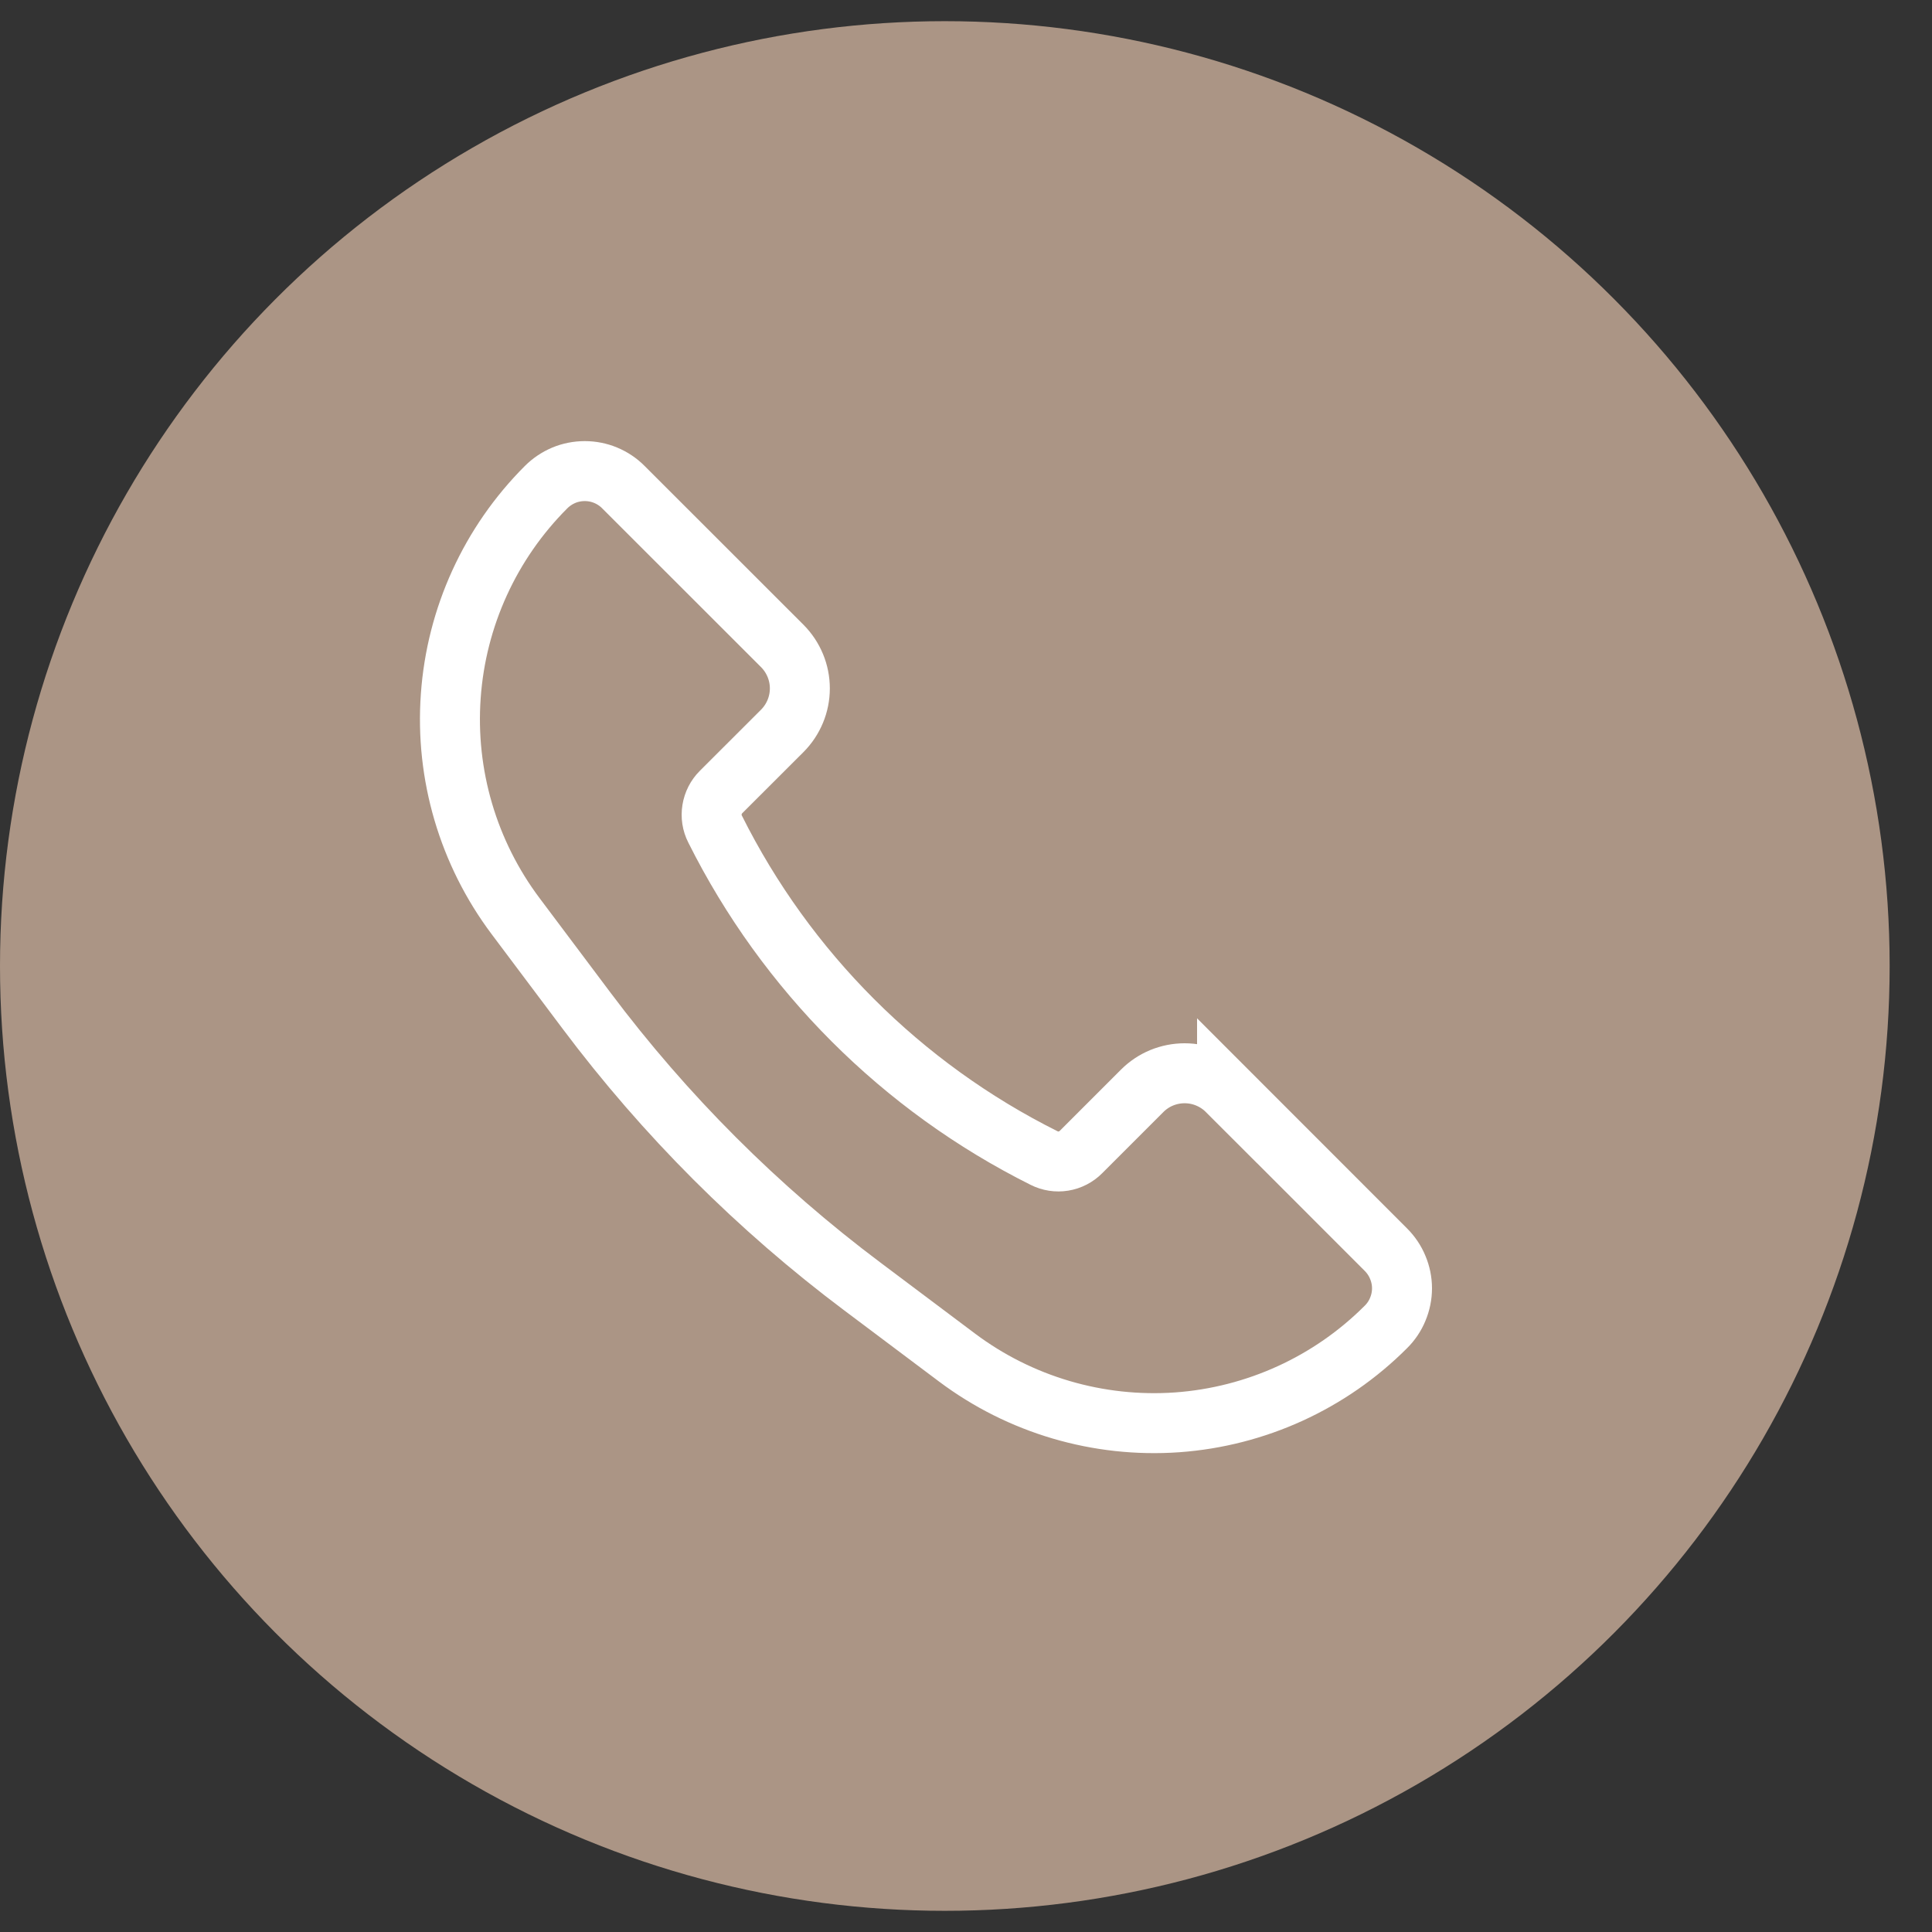 <?xml version="1.0" encoding="UTF-8"?> <svg xmlns="http://www.w3.org/2000/svg" width="25" height="25" viewBox="0 0 25 25" fill="none"><rect x="0" y="0" width="25" height="25" fill="#333333" stroke="none"/><circle cx="12.226" cy="12.5" r="12.226" fill="#AB9585"></circle><path d="M15.878 14.114L17.933 16.17C17.999 16.236 18.052 16.314 18.087 16.4C18.123 16.485 18.142 16.578 18.142 16.671C18.142 16.764 18.123 16.856 18.087 16.942C18.052 17.028 17.999 17.106 17.933 17.171C17.211 17.894 16.251 18.332 15.232 18.405C14.212 18.477 13.2 18.179 12.383 17.566L11.16 16.648C9.806 15.633 8.604 14.431 7.589 13.077L6.672 11.855C6.058 11.037 5.76 10.025 5.833 9.006C5.905 7.986 6.343 7.027 7.066 6.304C7.132 6.238 7.21 6.186 7.295 6.15C7.381 6.114 7.474 6.096 7.567 6.096C7.66 6.096 7.752 6.114 7.838 6.15C7.924 6.186 8.002 6.238 8.067 6.304L10.123 8.359C10.268 8.505 10.35 8.702 10.35 8.908C10.35 9.114 10.268 9.311 10.123 9.457L9.33 10.249C9.268 10.311 9.228 10.39 9.214 10.476C9.2 10.562 9.213 10.65 9.253 10.728C10.174 12.57 11.667 14.064 13.51 14.985C13.587 15.024 13.675 15.038 13.761 15.024C13.847 15.01 13.927 14.969 13.988 14.907L14.78 14.115C14.852 14.043 14.937 13.986 15.031 13.947C15.126 13.908 15.227 13.888 15.329 13.888C15.431 13.888 15.532 13.908 15.626 13.947C15.72 13.986 15.806 14.043 15.878 14.115V14.114Z" stroke="white" stroke-width="0.776"></path></svg> 